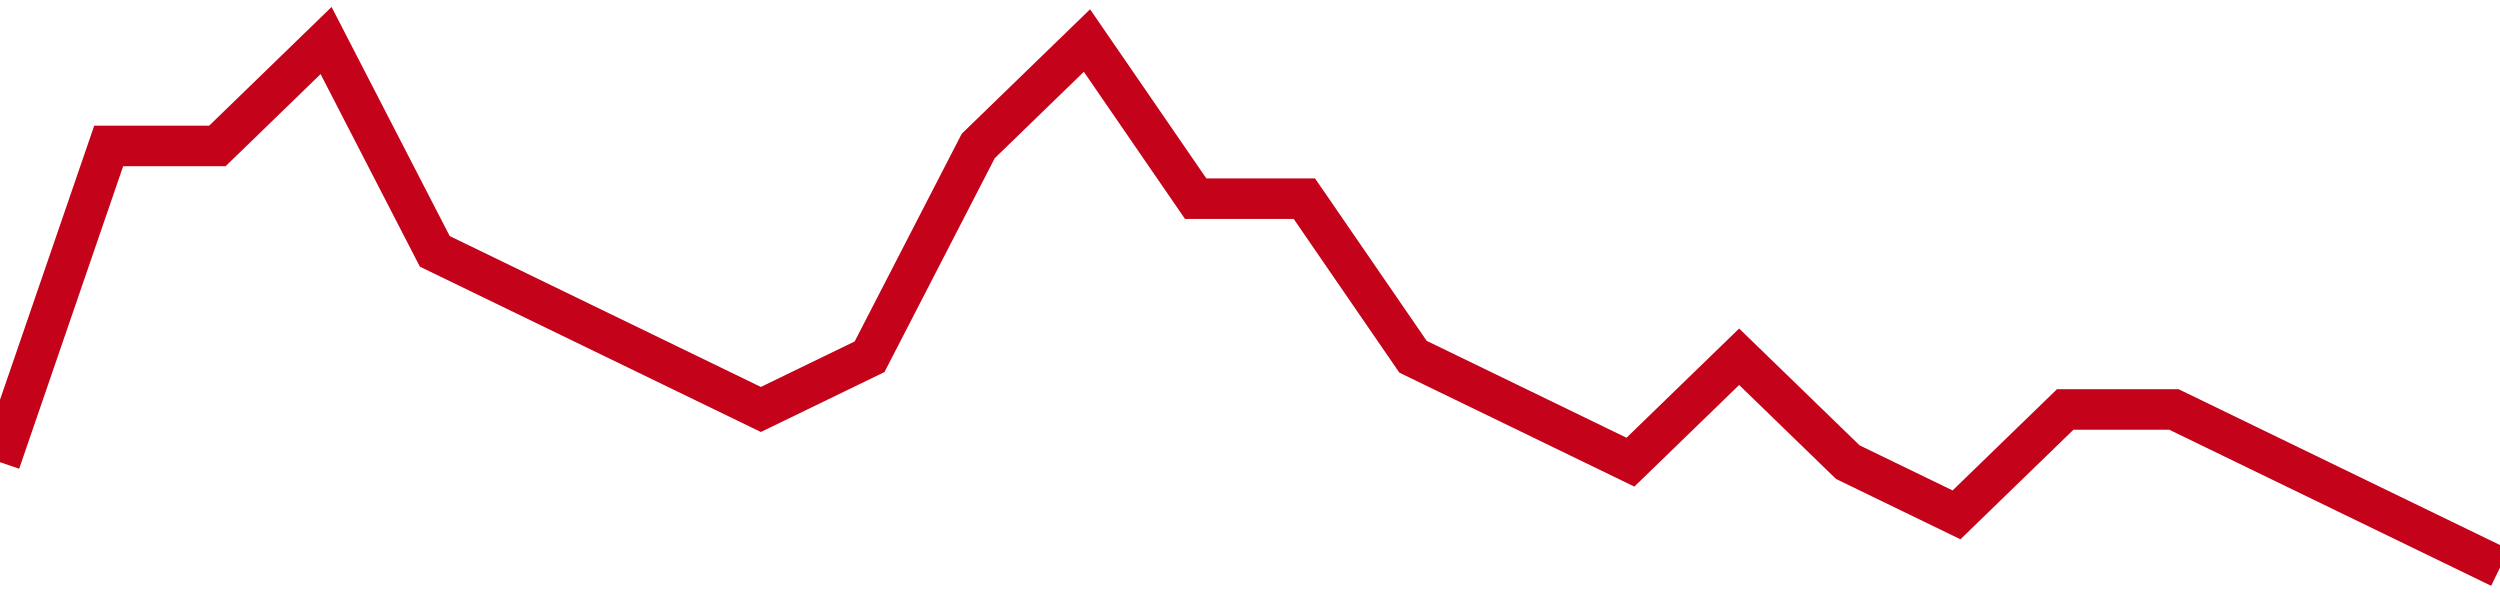 <!-- Generated with https://github.com/jxxe/sparkline/ -->
        <svg viewBox="0 0 185 45" class="sparkline" xmlns="http://www.w3.org/2000/svg"><path class="sparkline--fill" d="M 0 34.2 L 0 34.2 L 8.043 10.8 L 16.087 10.8 L 24.13 3 L 32.174 18.6 L 40.217 22.5 L 48.261 26.4 L 56.304 30.3 L 64.348 26.4 L 72.391 10.8 L 80.435 3 L 88.478 14.7 L 96.522 14.7 L 104.565 26.4 L 112.609 30.3 L 120.652 34.2 L 128.696 26.4 L 136.739 34.2 L 144.783 38.1 L 152.826 30.3 L 160.87 30.3 L 168.913 34.2 L 176.957 38.1 L 185 42 V 45 L 0 45 Z" stroke="none" fill="none" ></path><path class="sparkline--line" d="M 0 34.2 L 0 34.2 L 8.043 10.8 L 16.087 10.8 L 24.13 3 L 32.174 18.6 L 40.217 22.5 L 48.261 26.4 L 56.304 30.3 L 64.348 26.4 L 72.391 10.8 L 80.435 3 L 88.478 14.7 L 96.522 14.7 L 104.565 26.4 L 112.609 30.3 L 120.652 34.2 L 128.696 26.4 L 136.739 34.2 L 144.783 38.1 L 152.826 30.3 L 160.87 30.3 L 168.913 34.2 L 176.957 38.1 L 185 42" fill="none" stroke-width="3" stroke="#C4021A" ></path></svg>